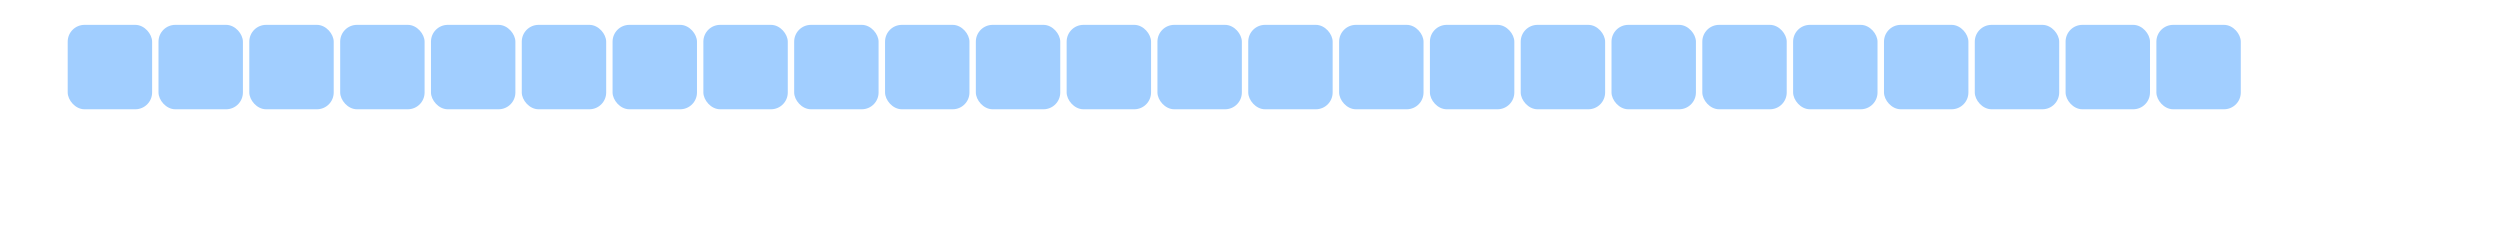 <?xml version="1.0" encoding="UTF-8"?>
<svg id="Calque_1" data-name="Calque 1" xmlns="http://www.w3.org/2000/svg" viewBox="0 0 297.64 28.35">
  <defs>
    <style>
      .cls-1 {
        fill: #a1ceff;
      }
    </style>
  </defs>
  <rect class="cls-1" x="83.74" y="2.96" width="10.05" height="10.05" rx="2" ry="2"/>
  <rect class="cls-1" x="94.55" y="2.96" width="10.05" height="10.05" rx="2" ry="2"/>
  <rect class="cls-1" x="105.37" y="2.96" width="10.05" height="10.05" rx="2" ry="2"/>
  <rect class="cls-1" x="116.18" y="2.96" width="10.05" height="10.05" rx="2" ry="2"/>
  <rect class="cls-1" x="126.99" y="2.96" width="10.05" height="10.05" rx="2" ry="2"/>
  <rect class="cls-1" x="137.8" y="2.96" width="10.05" height="10.05" rx="2" ry="2"/>
  <rect class="cls-1" x="148.61" y="2.96" width="10.05" height="10.05" rx="2" ry="2"/>
  <rect class="cls-1" x="159.43" y="2.96" width="10.05" height="10.05" rx="2" ry="2"/>
  <rect class="cls-1" x="170.24" y="2.96" width="10.05" height="10.05" rx="2" ry="2"/>
  <rect class="cls-1" x="181.05" y="2.96" width="10.05" height="10.05" rx="2" ry="2"/>
  <rect class="cls-1" x="191.86" y="2.96" width="10.05" height="10.05" rx="2" ry="2"/>
  <rect class="cls-1" x="202.67" y="2.96" width="10.05" height="10.05" rx="2" ry="2"/>
  <rect class="cls-1" x="213.48" y="2.96" width="10.05" height="10.05" rx="2" ry="2"/>
  <rect class="cls-1" x="224.3" y="2.96" width="10.05" height="10.05" rx="2" ry="2"/>
  <rect class="cls-1" x="235.11" y="2.96" width="10.05" height="10.05" rx="2" ry="2"/>
  <rect class="cls-1" x="245.92" y="2.96" width="10.05" height="10.05" rx="2" ry="2"/>
  <rect class="cls-1" x="256.73" y="2.96" width="10.05" height="10.05" rx="2" ry="2"/>
  <rect class="cls-1" x="8.06" y="2.96" width="10.05" height="10.05" rx="2" ry="2"/>
  <rect class="cls-1" x="18.87" y="2.96" width="10.05" height="10.05" rx="2" ry="2"/>
  <rect class="cls-1" x="29.68" y="2.96" width="10.05" height="10.05" rx="2" ry="2"/>
  <rect class="cls-1" x="40.5" y="2.96" width="10.05" height="10.05" rx="2" ry="2"/>
  <rect class="cls-1" x="51.31" y="2.96" width="10.05" height="10.05" rx="2" ry="2"/>
  <rect class="cls-1" x="62.12" y="2.96" width="10.05" height="10.05" rx="2" ry="2"/>
  <rect class="cls-1" x="72.93" y="2.96" width="10.05" height="10.05" rx="2" ry="2"/>
</svg>